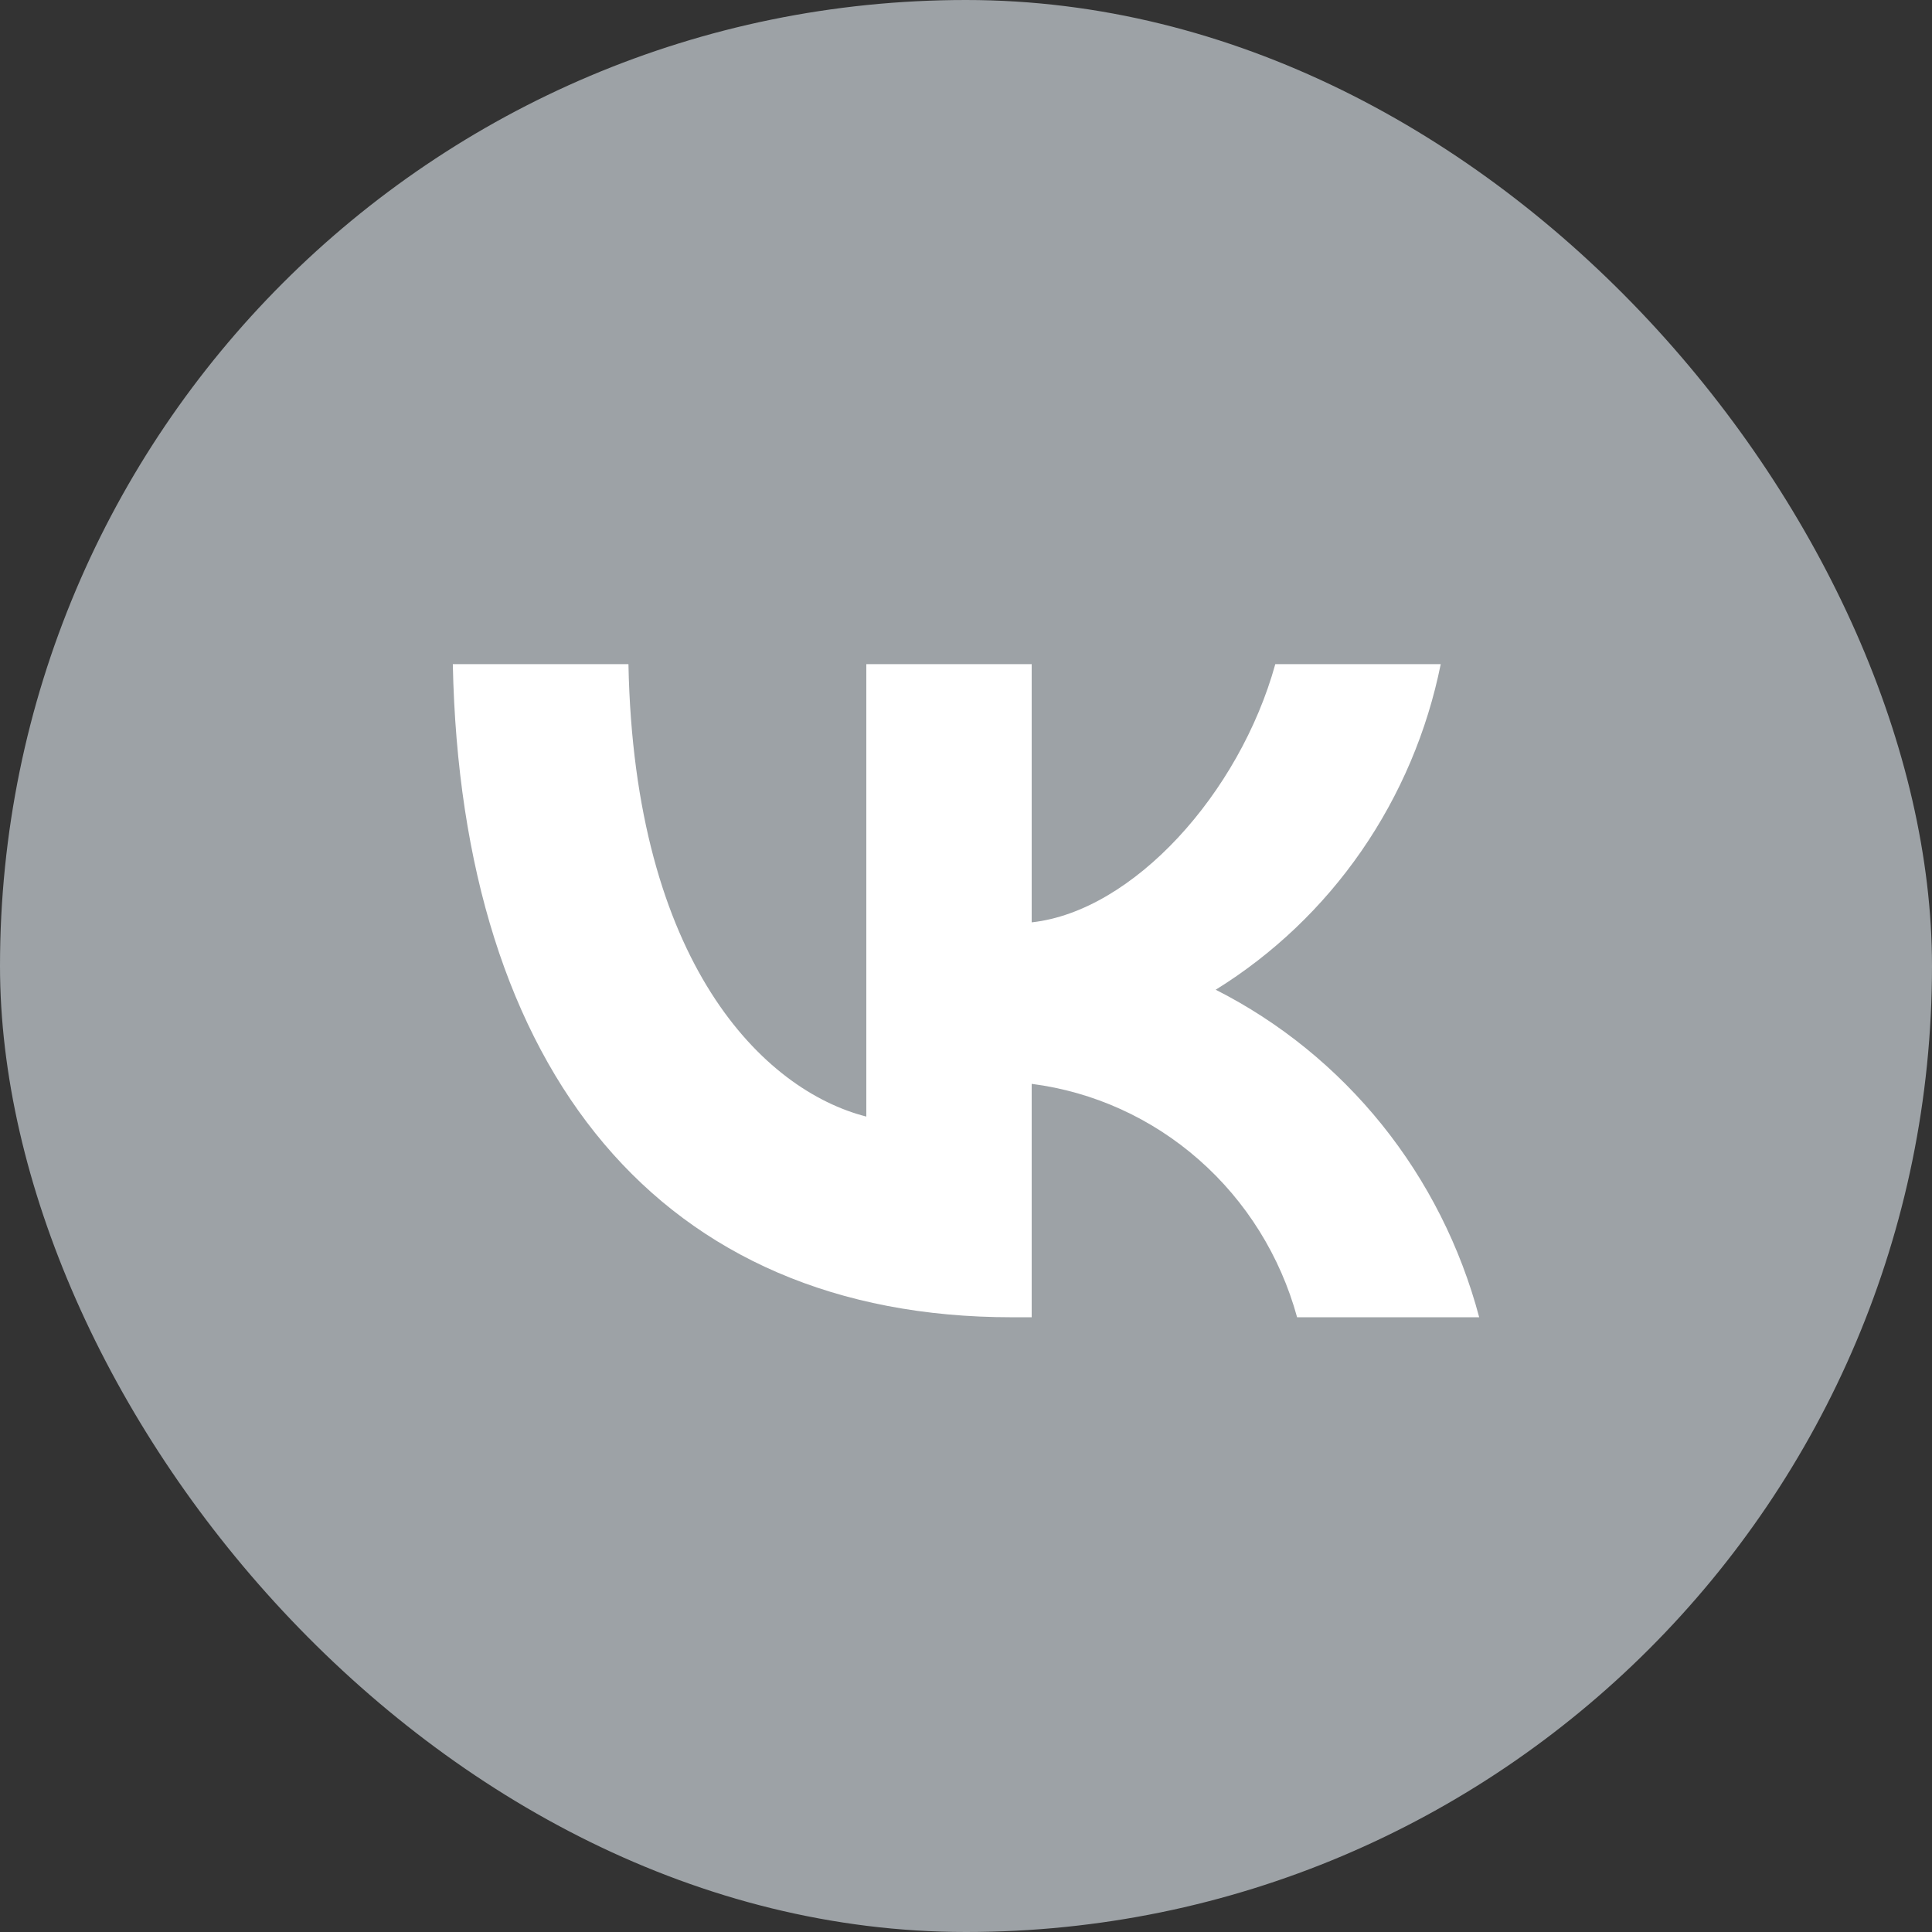 <?xml version="1.0" encoding="UTF-8"?> <svg xmlns="http://www.w3.org/2000/svg" width="32" height="32" viewBox="0 0 32 32" fill="none"><rect x="0" y="0" width="32" height="32" fill="#333333" stroke="none"/><rect width="32" height="32" rx="16" fill="#9DA2A6"></rect><path d="M16.759 21.818C10.951 21.818 7.638 17.757 7.5 11H10.409C10.505 15.96 12.65 18.061 14.349 18.494V11H17.088V15.277C18.766 15.093 20.529 13.144 21.123 11H23.863C23.639 12.112 23.192 13.165 22.551 14.093C21.91 15.021 21.087 15.804 20.136 16.393C21.198 16.931 22.136 17.693 22.889 18.628C23.641 19.563 24.19 20.651 24.5 21.818H21.484C21.206 20.804 20.64 19.896 19.858 19.209C19.076 18.521 18.113 18.084 17.088 17.952V21.818H16.759Z" fill="white"></path></svg> 